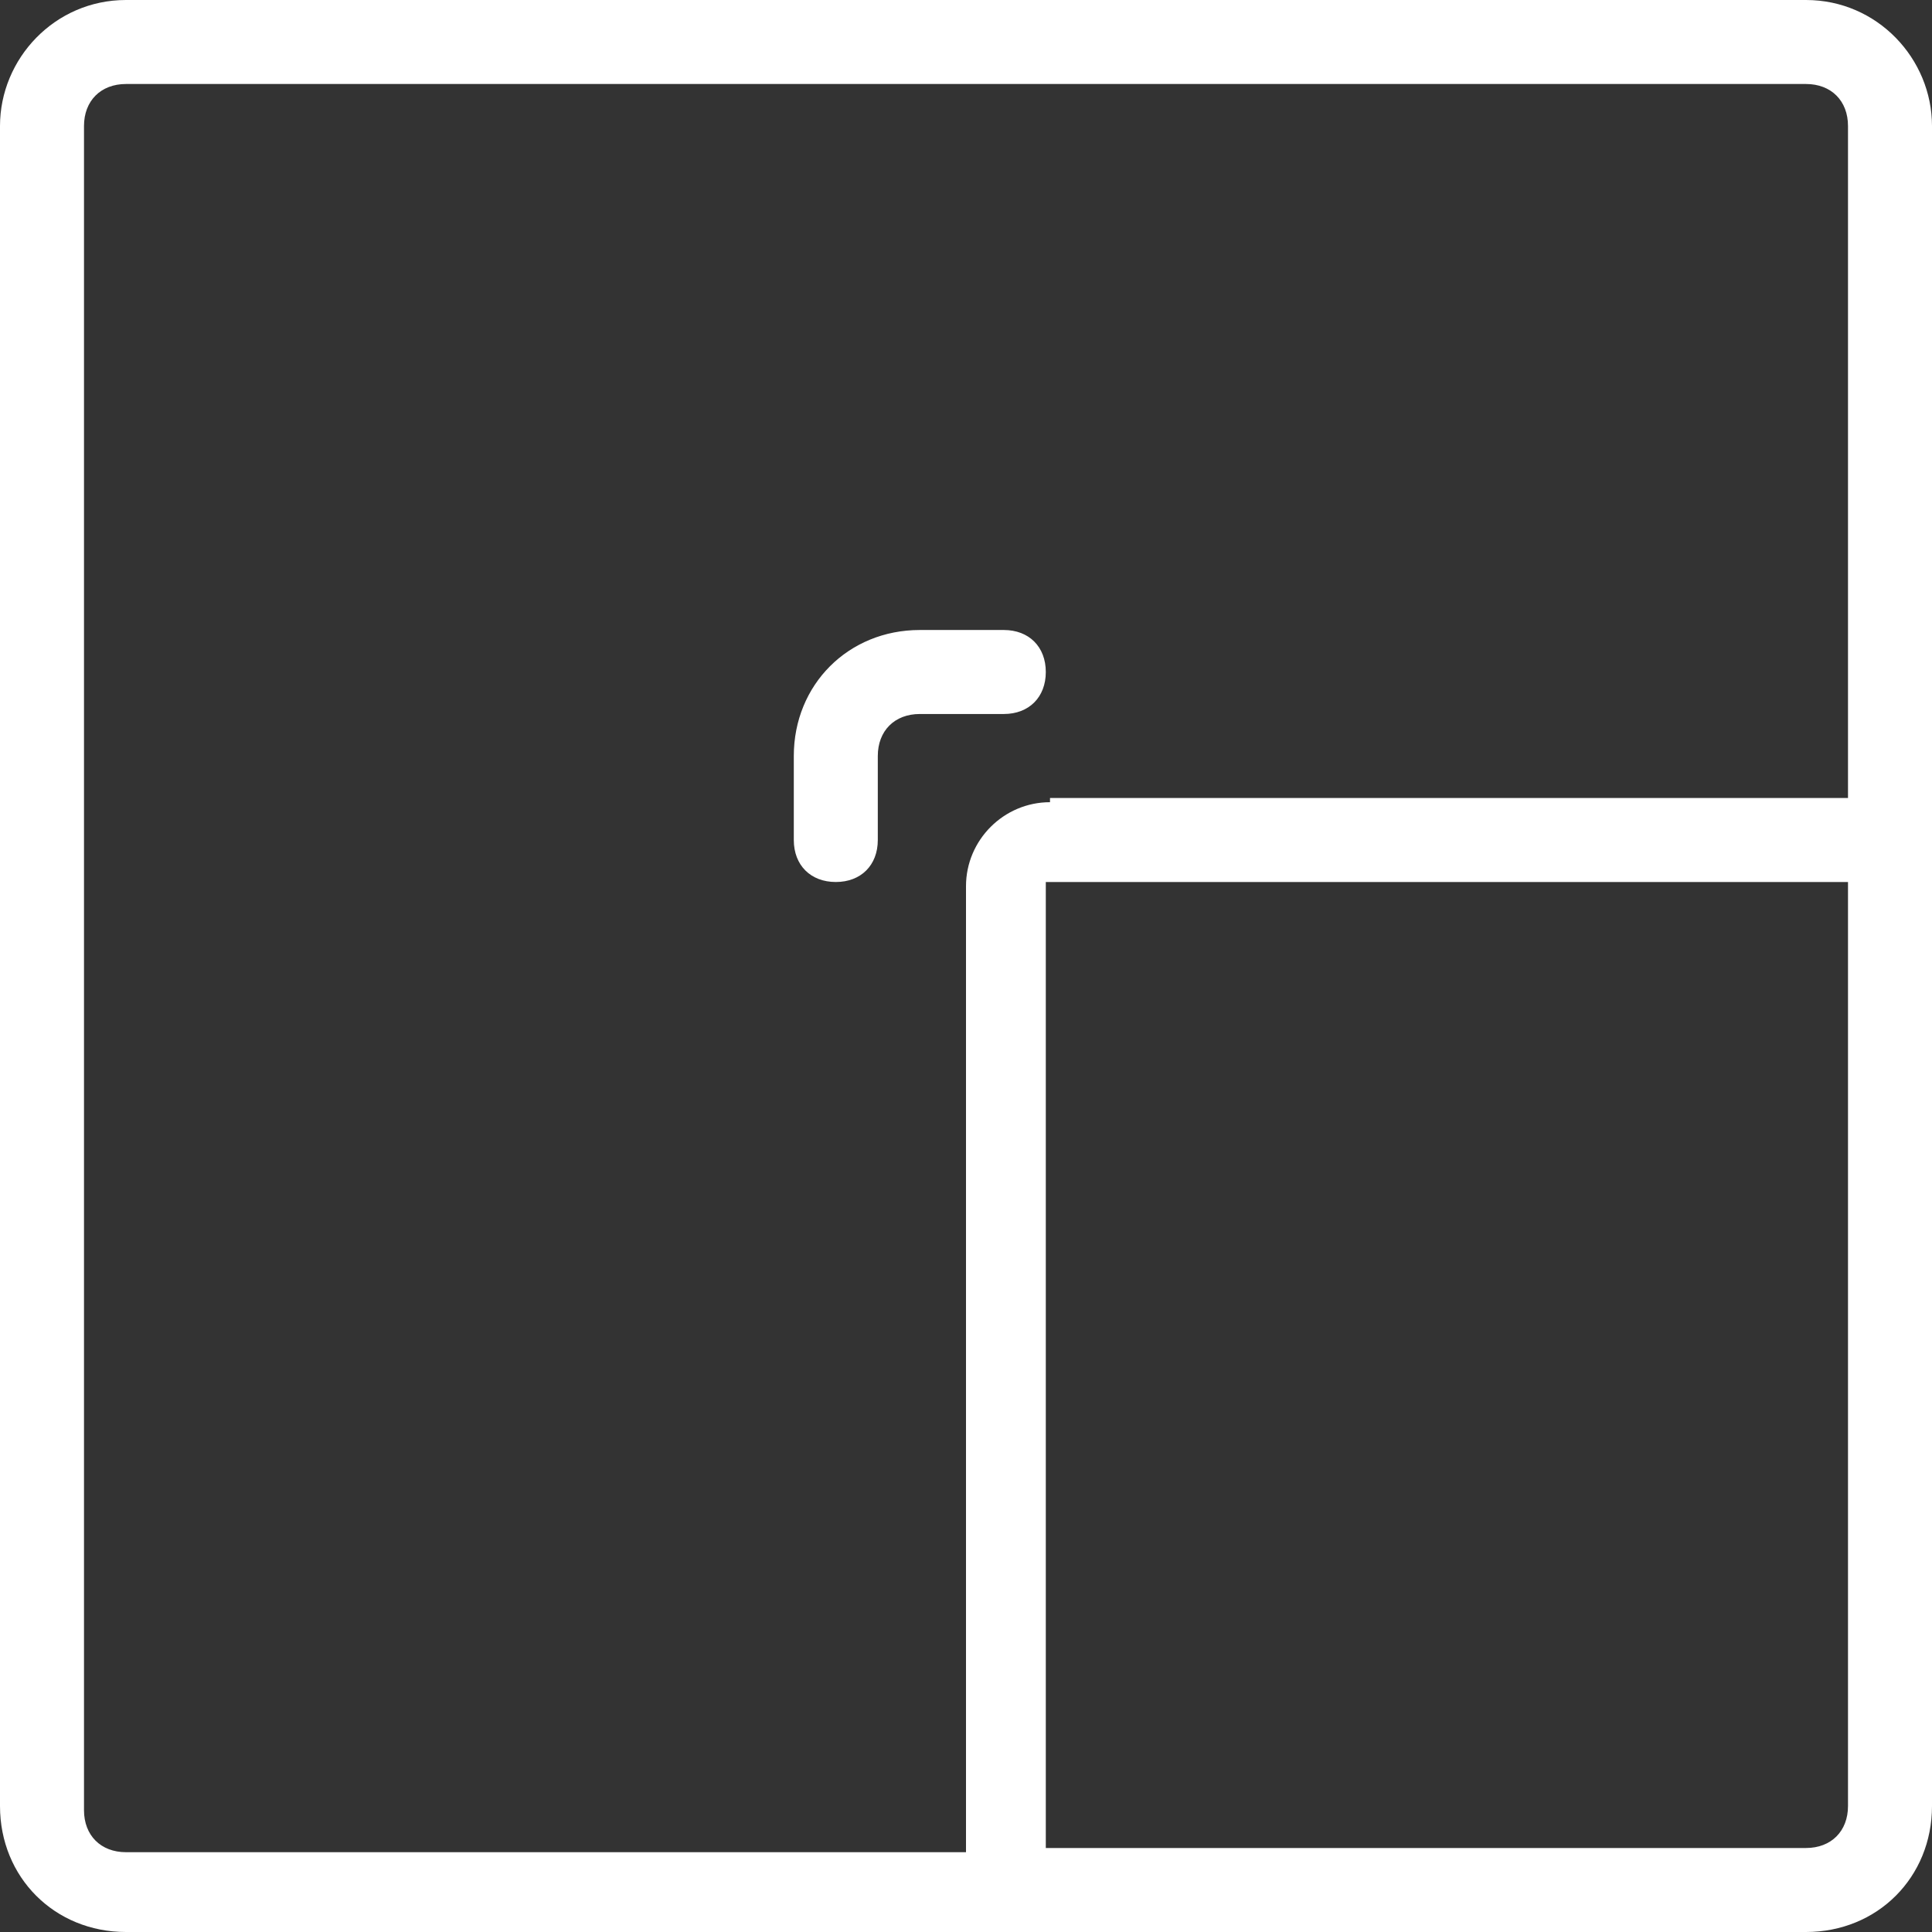 <?xml version="1.0" encoding="UTF-8"?> <!-- Generator: Adobe Illustrator 18.1.0, SVG Export Plug-In . SVG Version: 6.00 Build 0) --> <svg xmlns="http://www.w3.org/2000/svg" xmlns:xlink="http://www.w3.org/1999/xlink" version="1.1" x="0px" y="0px" width="46px" height="46px" viewBox="0 0 46 46" xml:space="preserve"><rect x="0" y="0" width="46" height="46" fill="#333333" stroke="none"/> <g id="Layer_2" display="none"> </g> <g id="Layer_1"> <g id="Layer_10_2_"> <g> <path fill="#FFFFFF" d="M43,0H3C1.3,0,0,1.4,0,3v40c0,1.7,1.3,3,3,3h40c1.7,0,3-1.3,3-3V3C46,1.4,44.7,0,43,0z M44,43 c0,0.6-0.4,1-1,1H24.9V21H44V43z M25,19.1c-1.1,0-2,0.9-2,2v23H3c-0.6,0-1-0.4-1-1V3c0-0.6,0.4-1,1-1h40c0.6,0,1,0.4,1,1v16H25 V19.1z"></path> <path fill="#FFFFFF" d="M23.9,15h-2c-1.7,0-3,1.3-3,3v2c0,0.6,0.4,1,1,1s1-0.4,1-1v-2c0-0.6,0.4-1,1-1h2c0.6,0,1-0.4,1-1 S24.5,15,23.9,15z"></path> </g> </g> </g> </svg> 